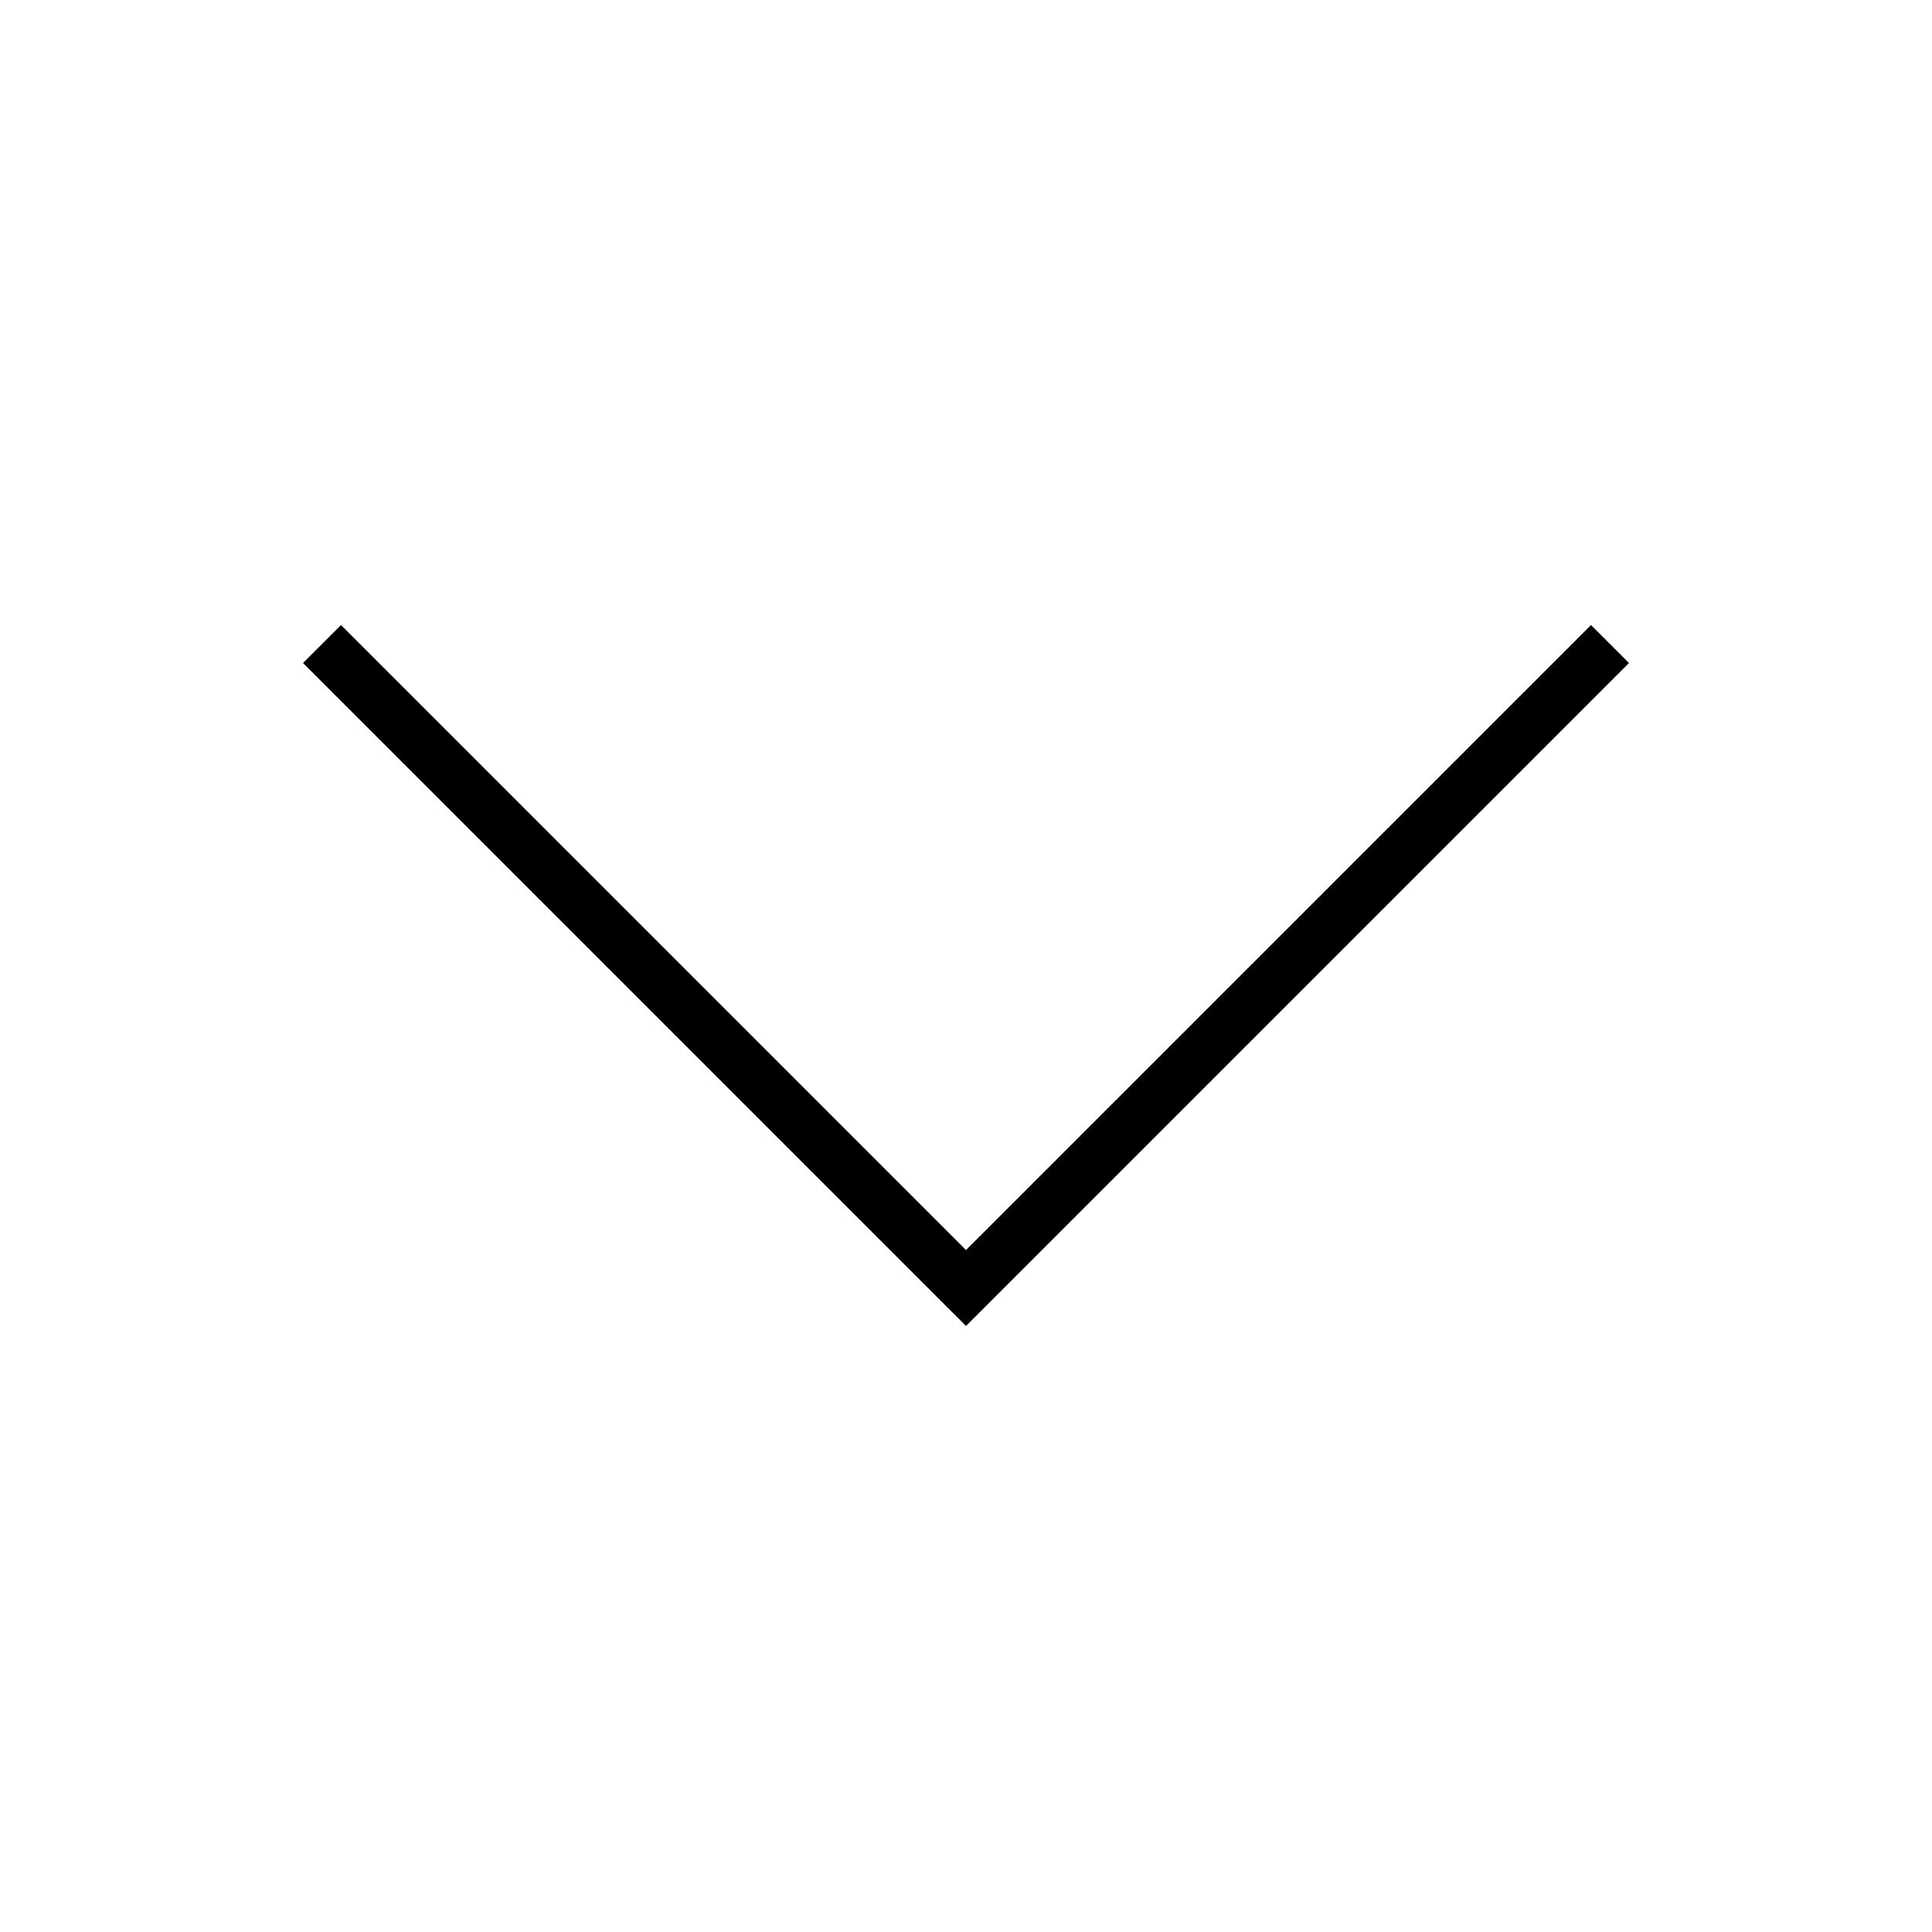 <svg width="36" height="36" viewBox="0 0 36 36" fill="none" xmlns="http://www.w3.org/2000/svg"><path fill-rule="evenodd" clip-rule="evenodd" d="m18 23.293 11.646-11.646.708.707-12 12-.354.353-.354-.353-12-12 .708-.707L18 23.293Z" fill="#000"/></svg>